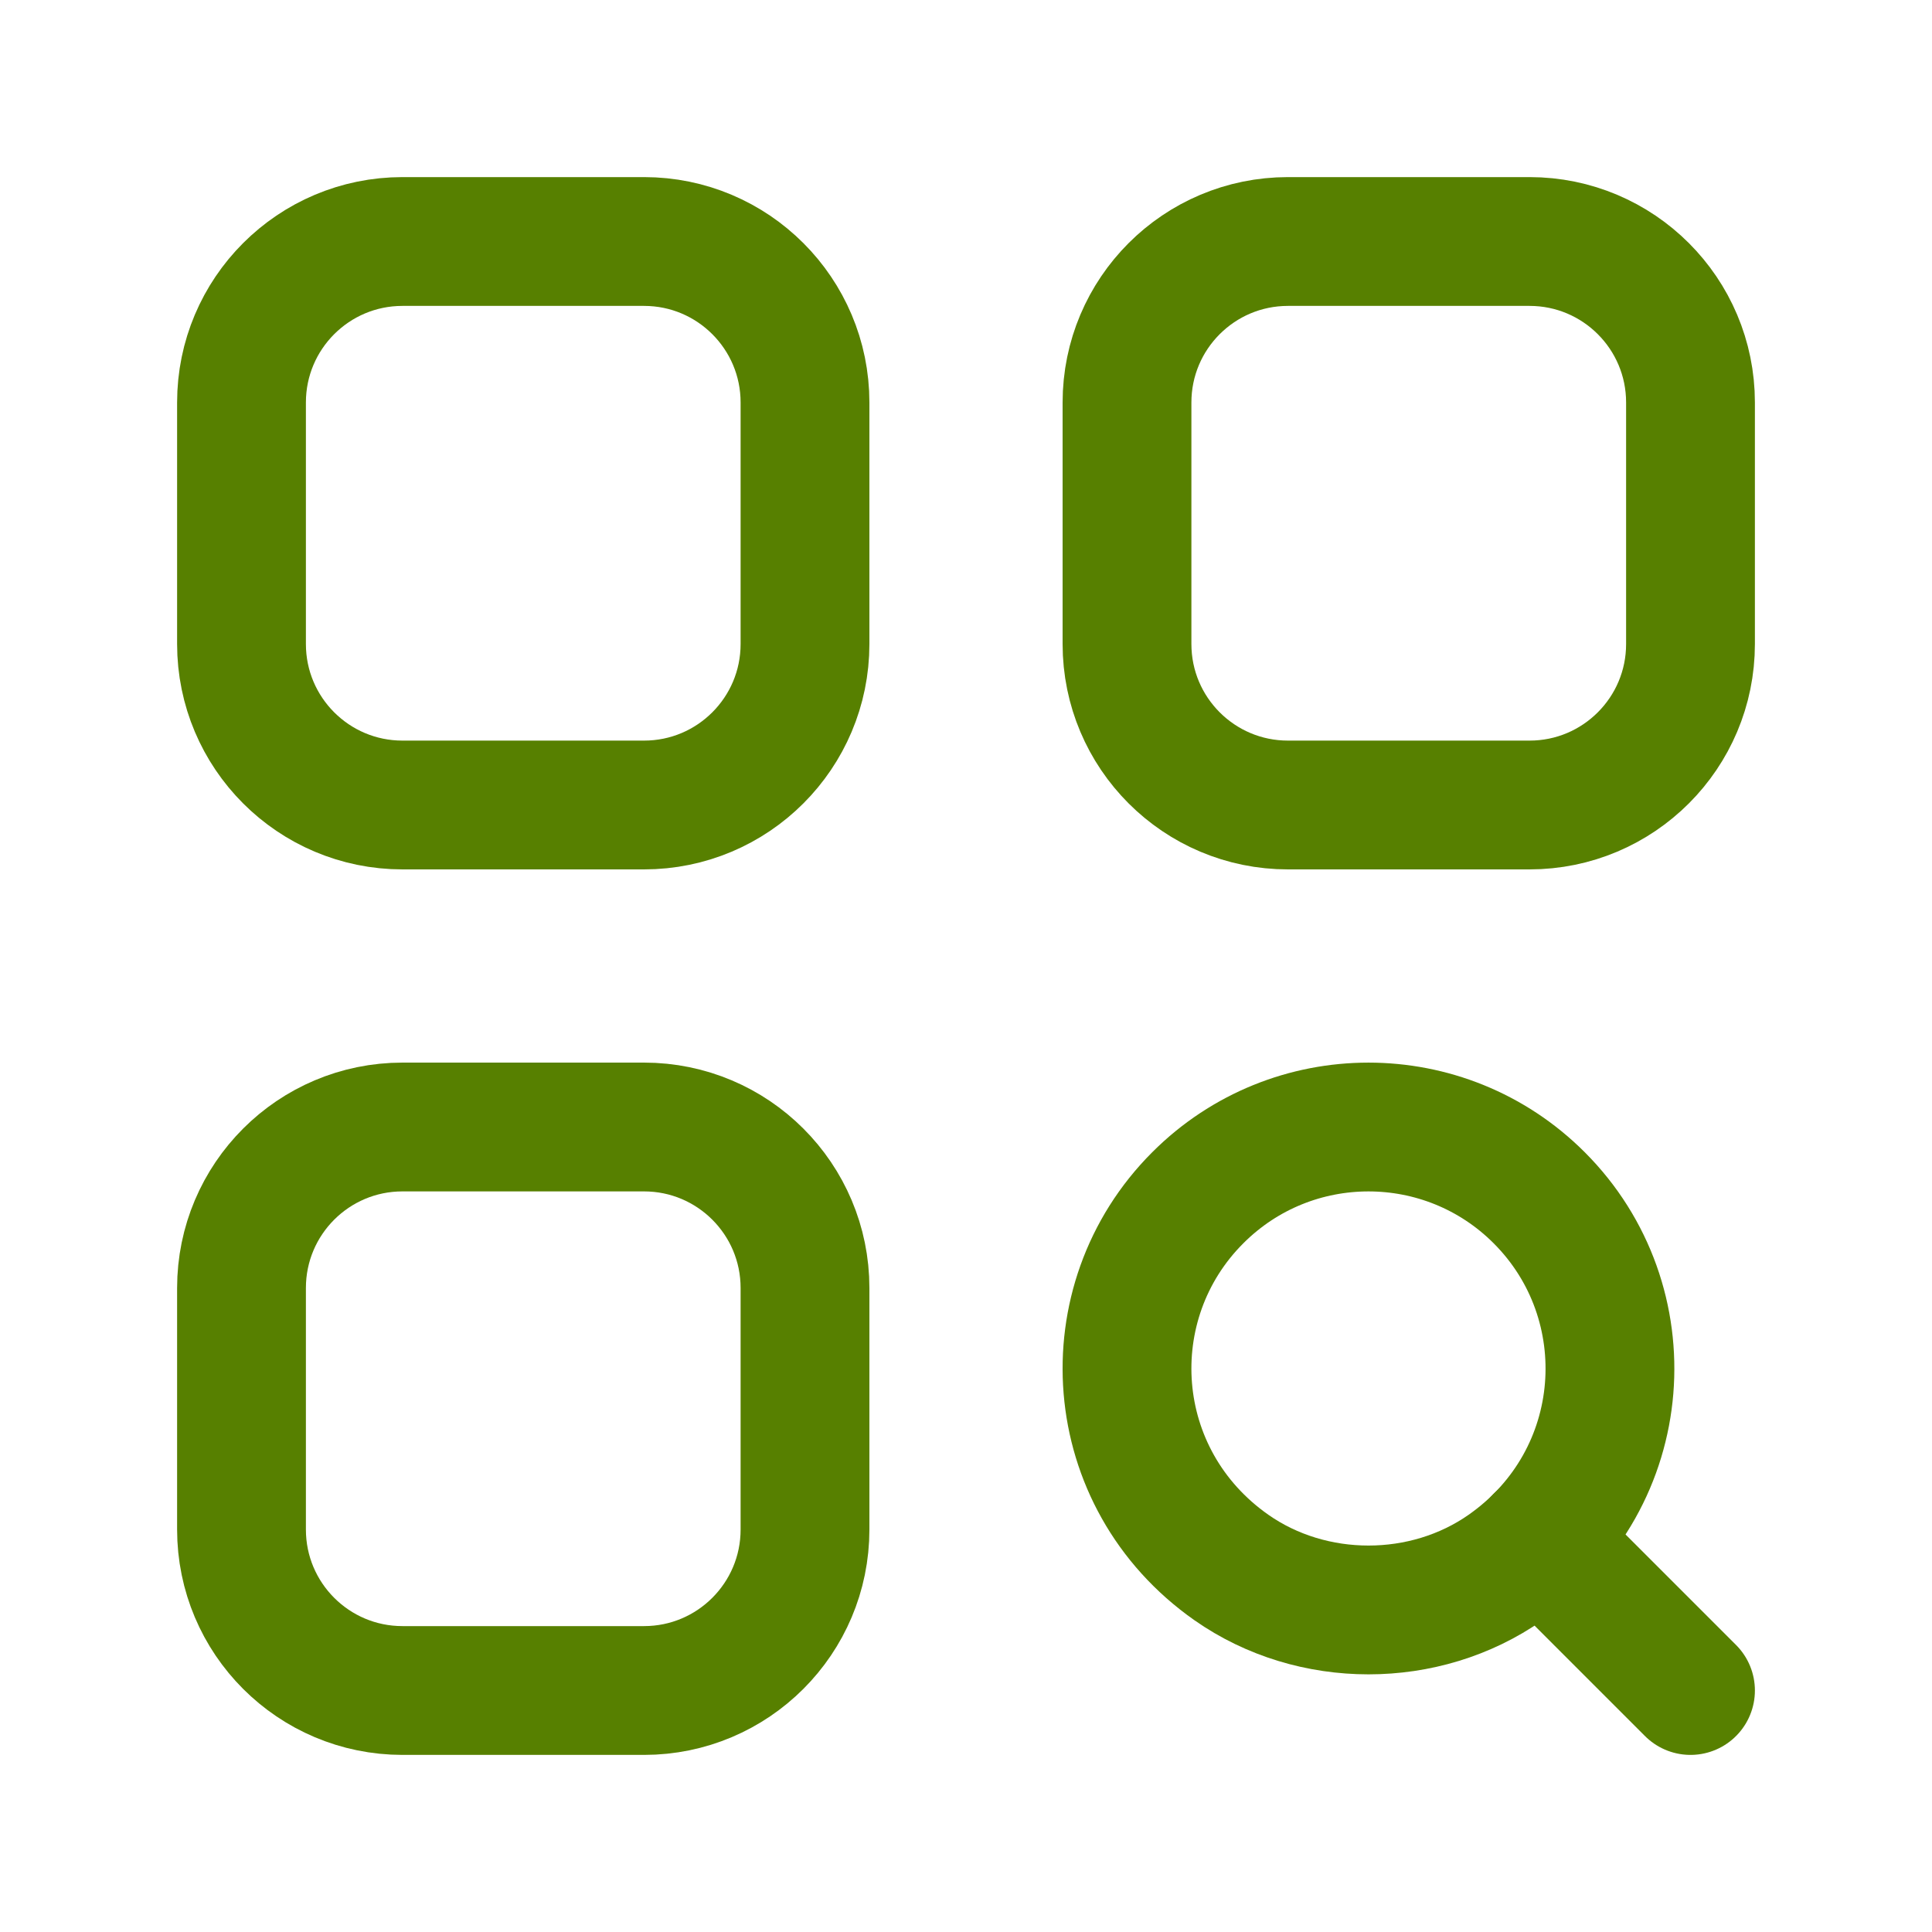 <svg width="30" height="30" viewBox="0 0 30 30" fill="none" xmlns="http://www.w3.org/2000/svg">
<path d="M23.901 18.599C25.522 20.22 25.349 22.959 23.379 24.34C22.125 25.219 20.375 25.219 19.121 24.34C17.151 22.957 16.976 20.22 18.599 18.599C20.062 17.134 22.437 17.134 23.901 18.599" stroke="#578000" stroke-width="2" stroke-linecap="round" stroke-linejoin="round"/>
<path d="M23.901 23.901L26.25 26.25" stroke="#578000" stroke-width="2" stroke-linecap="round" stroke-linejoin="round"/>
<path fill-rule="evenodd" clip-rule="evenodd" d="M10 12.5H6.25C4.869 12.5 3.75 11.381 3.75 10V6.25C3.75 4.869 4.869 3.75 6.25 3.75H10C11.381 3.75 12.5 4.869 12.5 6.25V10C12.5 11.381 11.381 12.5 10 12.5Z" stroke="#578000" stroke-width="2" stroke-linecap="round" stroke-linejoin="round"/>
<path fill-rule="evenodd" clip-rule="evenodd" d="M23.75 12.5H20C18.619 12.5 17.5 11.381 17.5 10V6.25C17.5 4.869 18.619 3.75 20 3.75H23.75C25.131 3.75 26.25 4.869 26.25 6.25V10C26.25 11.381 25.131 12.5 23.75 12.5Z" stroke="#578000" stroke-width="2" stroke-linecap="round" stroke-linejoin="round"/>
<path fill-rule="evenodd" clip-rule="evenodd" d="M10 26.25H6.25C4.869 26.25 3.75 25.131 3.75 23.75V20C3.75 18.619 4.869 17.5 6.25 17.5H10C11.381 17.5 12.5 18.619 12.5 20V23.75C12.5 25.131 11.381 26.25 10 26.25Z" stroke="#578000" stroke-width="2" stroke-linecap="round" stroke-linejoin="round"/>
</svg>

